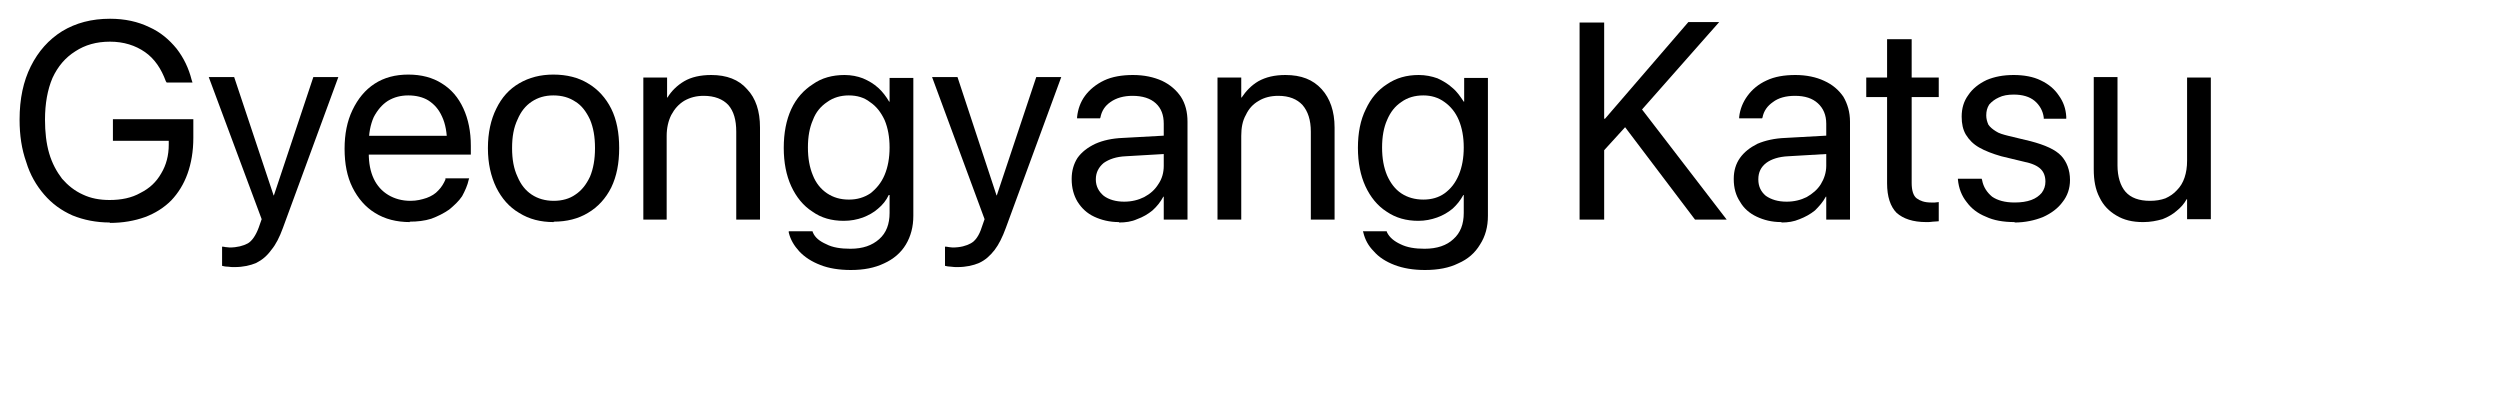 <?xml version="1.0" encoding="utf-8"?>
<svg xmlns="http://www.w3.org/2000/svg" fill="none" height="100%" overflow="visible" preserveAspectRatio="none" style="display: block;" viewBox="0 0 6 1" width="100%">
<g clip-path="url(#clip0_0_7237)" id="Gyeongyang Katsu">
<path d="M0.264 0.534C0.231 0.534 0.201 0.528 0.174 0.517C0.147 0.505 0.125 0.489 0.106 0.467C0.087 0.445 0.072 0.419 0.063 0.389C0.052 0.358 0.047 0.325 0.047 0.287C0.047 0.237 0.056 0.195 0.074 0.159C0.092 0.123 0.117 0.095 0.149 0.075C0.182 0.055 0.22 0.045 0.264 0.045C0.3 0.045 0.331 0.052 0.358 0.065C0.385 0.077 0.406 0.095 0.424 0.117C0.441 0.139 0.453 0.164 0.46 0.192L0.462 0.198H0.4L0.398 0.195C0.387 0.165 0.371 0.141 0.348 0.125C0.325 0.109 0.297 0.1 0.264 0.1C0.231 0.1 0.204 0.108 0.181 0.123C0.157 0.138 0.139 0.159 0.126 0.187C0.114 0.215 0.108 0.249 0.108 0.287C0.108 0.317 0.111 0.344 0.118 0.368C0.125 0.392 0.136 0.412 0.149 0.429C0.163 0.445 0.179 0.458 0.199 0.467C0.218 0.476 0.239 0.48 0.263 0.48C0.291 0.48 0.316 0.475 0.337 0.463C0.359 0.452 0.375 0.437 0.387 0.416C0.399 0.396 0.405 0.373 0.405 0.347V0.338H0.271V0.286H0.464V0.331C0.464 0.363 0.459 0.392 0.45 0.417C0.441 0.442 0.428 0.463 0.411 0.481C0.393 0.499 0.372 0.512 0.348 0.521C0.323 0.53 0.295 0.535 0.263 0.535L0.264 0.534Z" fill="black" id="Vector"/>
<path d="M0.563 0.641C0.558 0.641 0.552 0.641 0.547 0.64C0.541 0.64 0.537 0.639 0.533 0.638V0.592C0.535 0.592 0.538 0.592 0.541 0.593C0.545 0.593 0.548 0.594 0.551 0.594C0.569 0.594 0.584 0.59 0.595 0.584C0.605 0.578 0.614 0.565 0.621 0.546L0.628 0.526L0.501 0.185H0.562L0.661 0.482L0.648 0.469H0.665L0.653 0.482L0.752 0.185H0.812L0.679 0.547C0.671 0.569 0.662 0.587 0.651 0.6C0.641 0.614 0.629 0.624 0.615 0.631C0.601 0.637 0.584 0.641 0.563 0.641L0.563 0.641Z" fill="black" id="Vector_2"/>
<path d="M0.984 0.533C0.952 0.533 0.924 0.526 0.9 0.511C0.877 0.497 0.859 0.476 0.846 0.45C0.833 0.424 0.827 0.393 0.827 0.357C0.827 0.322 0.833 0.291 0.846 0.264C0.859 0.237 0.876 0.216 0.899 0.201C0.922 0.186 0.949 0.179 0.98 0.179C1.011 0.179 1.038 0.186 1.06 0.2C1.083 0.214 1.1 0.234 1.112 0.26C1.124 0.286 1.13 0.316 1.13 0.35V0.371H0.856V0.326H1.102L1.073 0.367V0.345C1.073 0.319 1.069 0.297 1.061 0.28C1.053 0.262 1.042 0.25 1.028 0.241C1.015 0.233 0.998 0.229 0.98 0.229C0.962 0.229 0.946 0.233 0.931 0.242C0.917 0.251 0.906 0.264 0.897 0.281C0.889 0.299 0.885 0.32 0.885 0.345V0.367C0.885 0.392 0.889 0.412 0.897 0.429C0.905 0.446 0.917 0.459 0.932 0.468C0.947 0.477 0.965 0.482 0.985 0.482C1 0.482 1.012 0.479 1.024 0.475C1.035 0.471 1.045 0.465 1.052 0.457C1.06 0.449 1.065 0.44 1.069 0.431L1.069 0.428H1.126L1.125 0.431C1.122 0.445 1.116 0.458 1.109 0.471C1.101 0.483 1.09 0.493 1.078 0.503C1.065 0.512 1.051 0.519 1.035 0.525C1.019 0.53 1.002 0.532 0.983 0.532L0.984 0.533Z" fill="black" id="Vector_3"/>
<path d="M1.329 0.533C1.297 0.533 1.27 0.526 1.246 0.511C1.222 0.497 1.204 0.476 1.191 0.45C1.178 0.423 1.171 0.392 1.171 0.356V0.355C1.171 0.319 1.178 0.287 1.191 0.261C1.204 0.234 1.222 0.214 1.246 0.2C1.27 0.186 1.297 0.179 1.328 0.179C1.36 0.179 1.388 0.186 1.411 0.2C1.435 0.214 1.454 0.235 1.467 0.261C1.48 0.287 1.486 0.319 1.486 0.355V0.356C1.486 0.392 1.48 0.423 1.467 0.45C1.454 0.476 1.435 0.497 1.411 0.511C1.388 0.525 1.36 0.532 1.329 0.532V0.533ZM1.329 0.482C1.349 0.482 1.367 0.477 1.381 0.467C1.396 0.457 1.407 0.443 1.416 0.424C1.424 0.405 1.428 0.382 1.428 0.356V0.355C1.428 0.328 1.424 0.306 1.416 0.287C1.407 0.268 1.396 0.253 1.381 0.244C1.366 0.234 1.349 0.229 1.328 0.229C1.308 0.229 1.291 0.234 1.276 0.244C1.261 0.254 1.25 0.268 1.242 0.287C1.233 0.306 1.229 0.328 1.229 0.355V0.356C1.229 0.382 1.233 0.405 1.242 0.424C1.25 0.443 1.261 0.457 1.276 0.467C1.291 0.477 1.309 0.482 1.329 0.482H1.329Z" fill="black" id="Vector_4"/>
<path d="M1.544 0.527V0.186H1.601V0.234H1.602C1.611 0.219 1.625 0.205 1.642 0.195C1.659 0.185 1.681 0.18 1.707 0.18C1.744 0.18 1.773 0.191 1.793 0.214C1.814 0.236 1.824 0.267 1.824 0.306V0.527H1.767V0.316C1.767 0.288 1.761 0.267 1.748 0.252C1.735 0.238 1.715 0.23 1.689 0.23C1.671 0.23 1.656 0.234 1.642 0.242C1.629 0.25 1.619 0.261 1.611 0.276C1.604 0.29 1.6 0.307 1.6 0.326V0.527H1.544L1.544 0.527Z" fill="black" id="Vector_5"/>
<path d="M2.042 0.648C2.014 0.648 1.989 0.644 1.969 0.636C1.948 0.628 1.931 0.617 1.918 0.603C1.906 0.59 1.897 0.575 1.893 0.558L1.893 0.555H1.95L1.951 0.558C1.956 0.57 1.967 0.579 1.983 0.586C1.998 0.594 2.018 0.597 2.041 0.597C2.071 0.597 2.093 0.589 2.11 0.574C2.127 0.559 2.135 0.538 2.135 0.511V0.468H2.133C2.127 0.481 2.118 0.492 2.107 0.501C2.097 0.51 2.084 0.517 2.071 0.522C2.057 0.527 2.042 0.53 2.025 0.53C1.996 0.53 1.971 0.523 1.95 0.508C1.928 0.494 1.911 0.473 1.899 0.447C1.887 0.421 1.881 0.39 1.881 0.355C1.881 0.319 1.887 0.288 1.899 0.262C1.911 0.236 1.929 0.216 1.951 0.202C1.972 0.187 1.998 0.18 2.027 0.18C2.043 0.18 2.058 0.183 2.071 0.188C2.085 0.194 2.097 0.201 2.108 0.211C2.118 0.22 2.127 0.232 2.134 0.244H2.135V0.187H2.192V0.518C2.192 0.544 2.186 0.567 2.174 0.587C2.162 0.607 2.144 0.622 2.122 0.632C2.099 0.643 2.073 0.648 2.042 0.648V0.648ZM2.038 0.479C2.057 0.479 2.074 0.474 2.089 0.464C2.103 0.453 2.115 0.439 2.123 0.42C2.131 0.401 2.135 0.379 2.135 0.354C2.135 0.329 2.131 0.307 2.123 0.288C2.114 0.269 2.103 0.255 2.088 0.245C2.074 0.234 2.057 0.229 2.037 0.229C2.018 0.229 2 0.234 1.985 0.245C1.97 0.255 1.958 0.269 1.951 0.288C1.943 0.306 1.939 0.328 1.939 0.354C1.939 0.38 1.943 0.402 1.951 0.421C1.958 0.439 1.97 0.454 1.985 0.464C2 0.474 2.017 0.479 2.037 0.479L2.038 0.479Z" fill="black" id="Vector_6"/>
<path d="M2.299 0.641C2.293 0.641 2.288 0.641 2.282 0.64C2.277 0.64 2.272 0.639 2.268 0.638V0.592C2.271 0.592 2.273 0.592 2.277 0.593C2.28 0.593 2.283 0.594 2.286 0.594C2.305 0.594 2.319 0.59 2.33 0.584C2.341 0.578 2.35 0.565 2.356 0.546L2.363 0.526L2.237 0.185H2.298L2.396 0.482L2.384 0.469H2.401L2.388 0.482L2.487 0.185H2.547L2.414 0.547C2.406 0.569 2.397 0.587 2.387 0.6C2.376 0.614 2.365 0.624 2.35 0.631C2.336 0.637 2.319 0.641 2.298 0.641L2.299 0.641Z" fill="black" id="Vector_7"/>
<path d="M2.685 0.533C2.663 0.533 2.643 0.528 2.626 0.52C2.609 0.512 2.596 0.5 2.586 0.484C2.577 0.469 2.572 0.451 2.572 0.43V0.429C2.572 0.41 2.577 0.393 2.586 0.379C2.596 0.365 2.61 0.354 2.629 0.345C2.647 0.337 2.669 0.332 2.695 0.331L2.822 0.324V0.368L2.702 0.375C2.679 0.376 2.662 0.382 2.649 0.391C2.637 0.401 2.63 0.414 2.63 0.43V0.431C2.63 0.447 2.637 0.46 2.649 0.47C2.661 0.479 2.678 0.484 2.698 0.484C2.716 0.484 2.732 0.48 2.746 0.473C2.761 0.465 2.772 0.455 2.78 0.442C2.789 0.429 2.793 0.414 2.793 0.398V0.297C2.793 0.276 2.787 0.26 2.774 0.248C2.761 0.236 2.742 0.23 2.718 0.23C2.697 0.23 2.679 0.235 2.665 0.245C2.652 0.254 2.644 0.266 2.641 0.282L2.64 0.284H2.585V0.281C2.587 0.262 2.593 0.245 2.604 0.23C2.615 0.215 2.631 0.202 2.65 0.193C2.669 0.184 2.693 0.18 2.719 0.18C2.746 0.18 2.769 0.185 2.789 0.194C2.808 0.203 2.823 0.216 2.834 0.232C2.845 0.249 2.85 0.269 2.85 0.292V0.527H2.793V0.472H2.792C2.785 0.485 2.777 0.495 2.766 0.505C2.755 0.514 2.743 0.521 2.729 0.526C2.716 0.532 2.701 0.534 2.686 0.534L2.685 0.533Z" fill="black" id="Vector_8"/>
<path d="M2.922 0.527V0.186H2.979V0.234H2.98C2.99 0.219 3.003 0.205 3.02 0.195C3.038 0.185 3.059 0.18 3.085 0.18C3.123 0.18 3.151 0.191 3.172 0.214C3.192 0.236 3.203 0.267 3.203 0.306V0.527H3.146V0.316C3.146 0.288 3.139 0.267 3.126 0.252C3.113 0.238 3.094 0.23 3.068 0.23C3.05 0.23 3.034 0.234 3.021 0.242C3.007 0.25 2.997 0.261 2.99 0.276C2.982 0.29 2.979 0.307 2.979 0.326V0.527H2.922L2.922 0.527Z" fill="black" id="Vector_9"/>
<path d="M3.42 0.648C3.392 0.648 3.368 0.644 3.347 0.636C3.326 0.628 3.309 0.617 3.297 0.603C3.284 0.59 3.276 0.575 3.272 0.558L3.271 0.555H3.328L3.329 0.558C3.335 0.57 3.346 0.579 3.361 0.586C3.377 0.594 3.396 0.597 3.419 0.597C3.449 0.597 3.472 0.589 3.488 0.574C3.505 0.559 3.513 0.538 3.513 0.511V0.468H3.512C3.505 0.481 3.496 0.492 3.486 0.501C3.475 0.51 3.463 0.517 3.449 0.522C3.435 0.527 3.42 0.53 3.404 0.53C3.375 0.53 3.35 0.523 3.328 0.508C3.306 0.494 3.289 0.473 3.277 0.447C3.265 0.421 3.259 0.39 3.259 0.355C3.259 0.319 3.265 0.288 3.278 0.262C3.29 0.236 3.307 0.216 3.329 0.202C3.351 0.187 3.376 0.18 3.405 0.18C3.421 0.18 3.436 0.183 3.45 0.188C3.463 0.194 3.475 0.201 3.486 0.211C3.497 0.22 3.505 0.232 3.513 0.244H3.514V0.187H3.571V0.518C3.571 0.544 3.565 0.567 3.552 0.587C3.54 0.607 3.523 0.622 3.5 0.632C3.478 0.643 3.451 0.648 3.42 0.648V0.648ZM3.416 0.479C3.436 0.479 3.453 0.474 3.467 0.464C3.482 0.453 3.493 0.439 3.501 0.42C3.509 0.401 3.513 0.379 3.513 0.354C3.513 0.329 3.509 0.307 3.501 0.288C3.493 0.269 3.481 0.255 3.467 0.245C3.452 0.234 3.435 0.229 3.416 0.229C3.396 0.229 3.378 0.234 3.363 0.245C3.348 0.255 3.337 0.269 3.329 0.288C3.321 0.306 3.317 0.328 3.317 0.354C3.317 0.38 3.321 0.402 3.329 0.421C3.337 0.439 3.348 0.454 3.363 0.464C3.378 0.474 3.396 0.479 3.416 0.479L3.416 0.479Z" fill="black" id="Vector_10"/>
<path d="M3.791 0.527V0.054H3.85V0.527H3.791ZM3.845 0.366V0.285H3.852L4.052 0.053H4.126L3.938 0.266H3.936L3.845 0.366L3.845 0.366ZM4.068 0.527L3.897 0.301L3.938 0.259L4.144 0.527H4.068Z" fill="black" id="Vector_11"/>
<path d="M4.275 0.533C4.252 0.533 4.233 0.528 4.216 0.52C4.199 0.512 4.185 0.5 4.176 0.484C4.166 0.469 4.161 0.451 4.161 0.43V0.429C4.161 0.41 4.166 0.393 4.176 0.379C4.186 0.365 4.2 0.354 4.218 0.345C4.237 0.337 4.259 0.332 4.285 0.331L4.411 0.324V0.368L4.292 0.375C4.269 0.376 4.251 0.382 4.239 0.391C4.226 0.401 4.22 0.414 4.22 0.43V0.431C4.22 0.447 4.226 0.46 4.238 0.47C4.251 0.479 4.267 0.484 4.288 0.484C4.306 0.484 4.322 0.48 4.336 0.473C4.35 0.465 4.362 0.455 4.37 0.442C4.378 0.429 4.383 0.414 4.383 0.398V0.297C4.383 0.276 4.376 0.26 4.363 0.248C4.35 0.236 4.332 0.23 4.308 0.23C4.286 0.23 4.268 0.235 4.255 0.245C4.242 0.254 4.233 0.266 4.23 0.282L4.229 0.284H4.174V0.281C4.176 0.262 4.183 0.245 4.194 0.23C4.205 0.215 4.22 0.202 4.24 0.193C4.259 0.184 4.282 0.18 4.309 0.18C4.335 0.18 4.359 0.185 4.378 0.194C4.398 0.203 4.413 0.216 4.424 0.232C4.434 0.249 4.44 0.269 4.44 0.292V0.527H4.383V0.472H4.382C4.375 0.485 4.366 0.495 4.356 0.505C4.345 0.514 4.332 0.521 4.319 0.526C4.305 0.532 4.291 0.534 4.276 0.534L4.275 0.533Z" fill="black" id="Vector_12"/>
<path d="M4.623 0.533C4.591 0.533 4.568 0.525 4.552 0.511C4.537 0.496 4.529 0.472 4.529 0.44V0.233H4.479V0.186H4.529V0.094H4.588V0.186H4.653V0.233H4.588V0.439C4.588 0.457 4.592 0.47 4.6 0.476C4.608 0.482 4.619 0.486 4.634 0.486C4.638 0.486 4.641 0.486 4.644 0.486C4.647 0.486 4.65 0.485 4.653 0.485V0.531C4.649 0.531 4.645 0.532 4.639 0.532C4.634 0.533 4.628 0.533 4.622 0.533L4.623 0.533Z" fill="black" id="Vector_13"/>
<path d="M4.835 0.533C4.808 0.533 4.785 0.529 4.766 0.52C4.746 0.512 4.731 0.5 4.72 0.485C4.708 0.47 4.701 0.452 4.699 0.431V0.429H4.756L4.757 0.432C4.76 0.449 4.769 0.462 4.781 0.472C4.794 0.481 4.812 0.486 4.835 0.486C4.851 0.486 4.864 0.484 4.875 0.48C4.886 0.476 4.894 0.47 4.9 0.463C4.906 0.455 4.909 0.446 4.909 0.436C4.909 0.423 4.905 0.413 4.898 0.406C4.89 0.398 4.877 0.392 4.857 0.388L4.803 0.375C4.782 0.369 4.764 0.362 4.75 0.354C4.736 0.346 4.726 0.336 4.718 0.323C4.711 0.311 4.708 0.297 4.708 0.28C4.708 0.26 4.713 0.243 4.724 0.228C4.734 0.213 4.749 0.201 4.768 0.192C4.787 0.184 4.808 0.18 4.833 0.18C4.857 0.18 4.88 0.184 4.898 0.193C4.917 0.202 4.931 0.214 4.941 0.229C4.952 0.244 4.958 0.261 4.959 0.28V0.285H4.905V0.282C4.903 0.266 4.895 0.252 4.883 0.242C4.871 0.232 4.854 0.227 4.833 0.227C4.819 0.227 4.807 0.229 4.797 0.234C4.788 0.238 4.78 0.244 4.774 0.251C4.769 0.259 4.767 0.267 4.767 0.277C4.767 0.285 4.769 0.292 4.772 0.299C4.776 0.305 4.782 0.31 4.79 0.315C4.797 0.32 4.808 0.323 4.82 0.326L4.874 0.339C4.908 0.348 4.933 0.359 4.947 0.374C4.96 0.388 4.968 0.408 4.968 0.432C4.968 0.452 4.962 0.47 4.95 0.485C4.939 0.5 4.923 0.512 4.903 0.521C4.883 0.529 4.86 0.534 4.835 0.534V0.533Z" fill="black" id="Vector_14"/>
<path d="M5.143 0.533C5.118 0.533 5.097 0.528 5.079 0.517C5.062 0.507 5.048 0.493 5.039 0.474C5.029 0.455 5.025 0.433 5.025 0.406V0.185H5.082V0.397C5.082 0.424 5.089 0.446 5.101 0.46C5.114 0.475 5.134 0.482 5.16 0.482C5.174 0.482 5.186 0.48 5.197 0.476C5.208 0.471 5.217 0.465 5.225 0.456C5.233 0.448 5.239 0.438 5.243 0.426C5.247 0.414 5.249 0.401 5.249 0.386V0.186H5.306V0.526H5.249V0.478H5.248C5.242 0.489 5.234 0.498 5.224 0.506C5.215 0.514 5.203 0.521 5.19 0.526C5.176 0.53 5.161 0.533 5.144 0.533H5.143Z" fill="black" id="Vector_15"/>
</g>
<defs>
<clipPath id="clip0_0_7237">
<rect fill="white" height="0.711" width="5.368"/>
</clipPath>
</defs>
</svg>